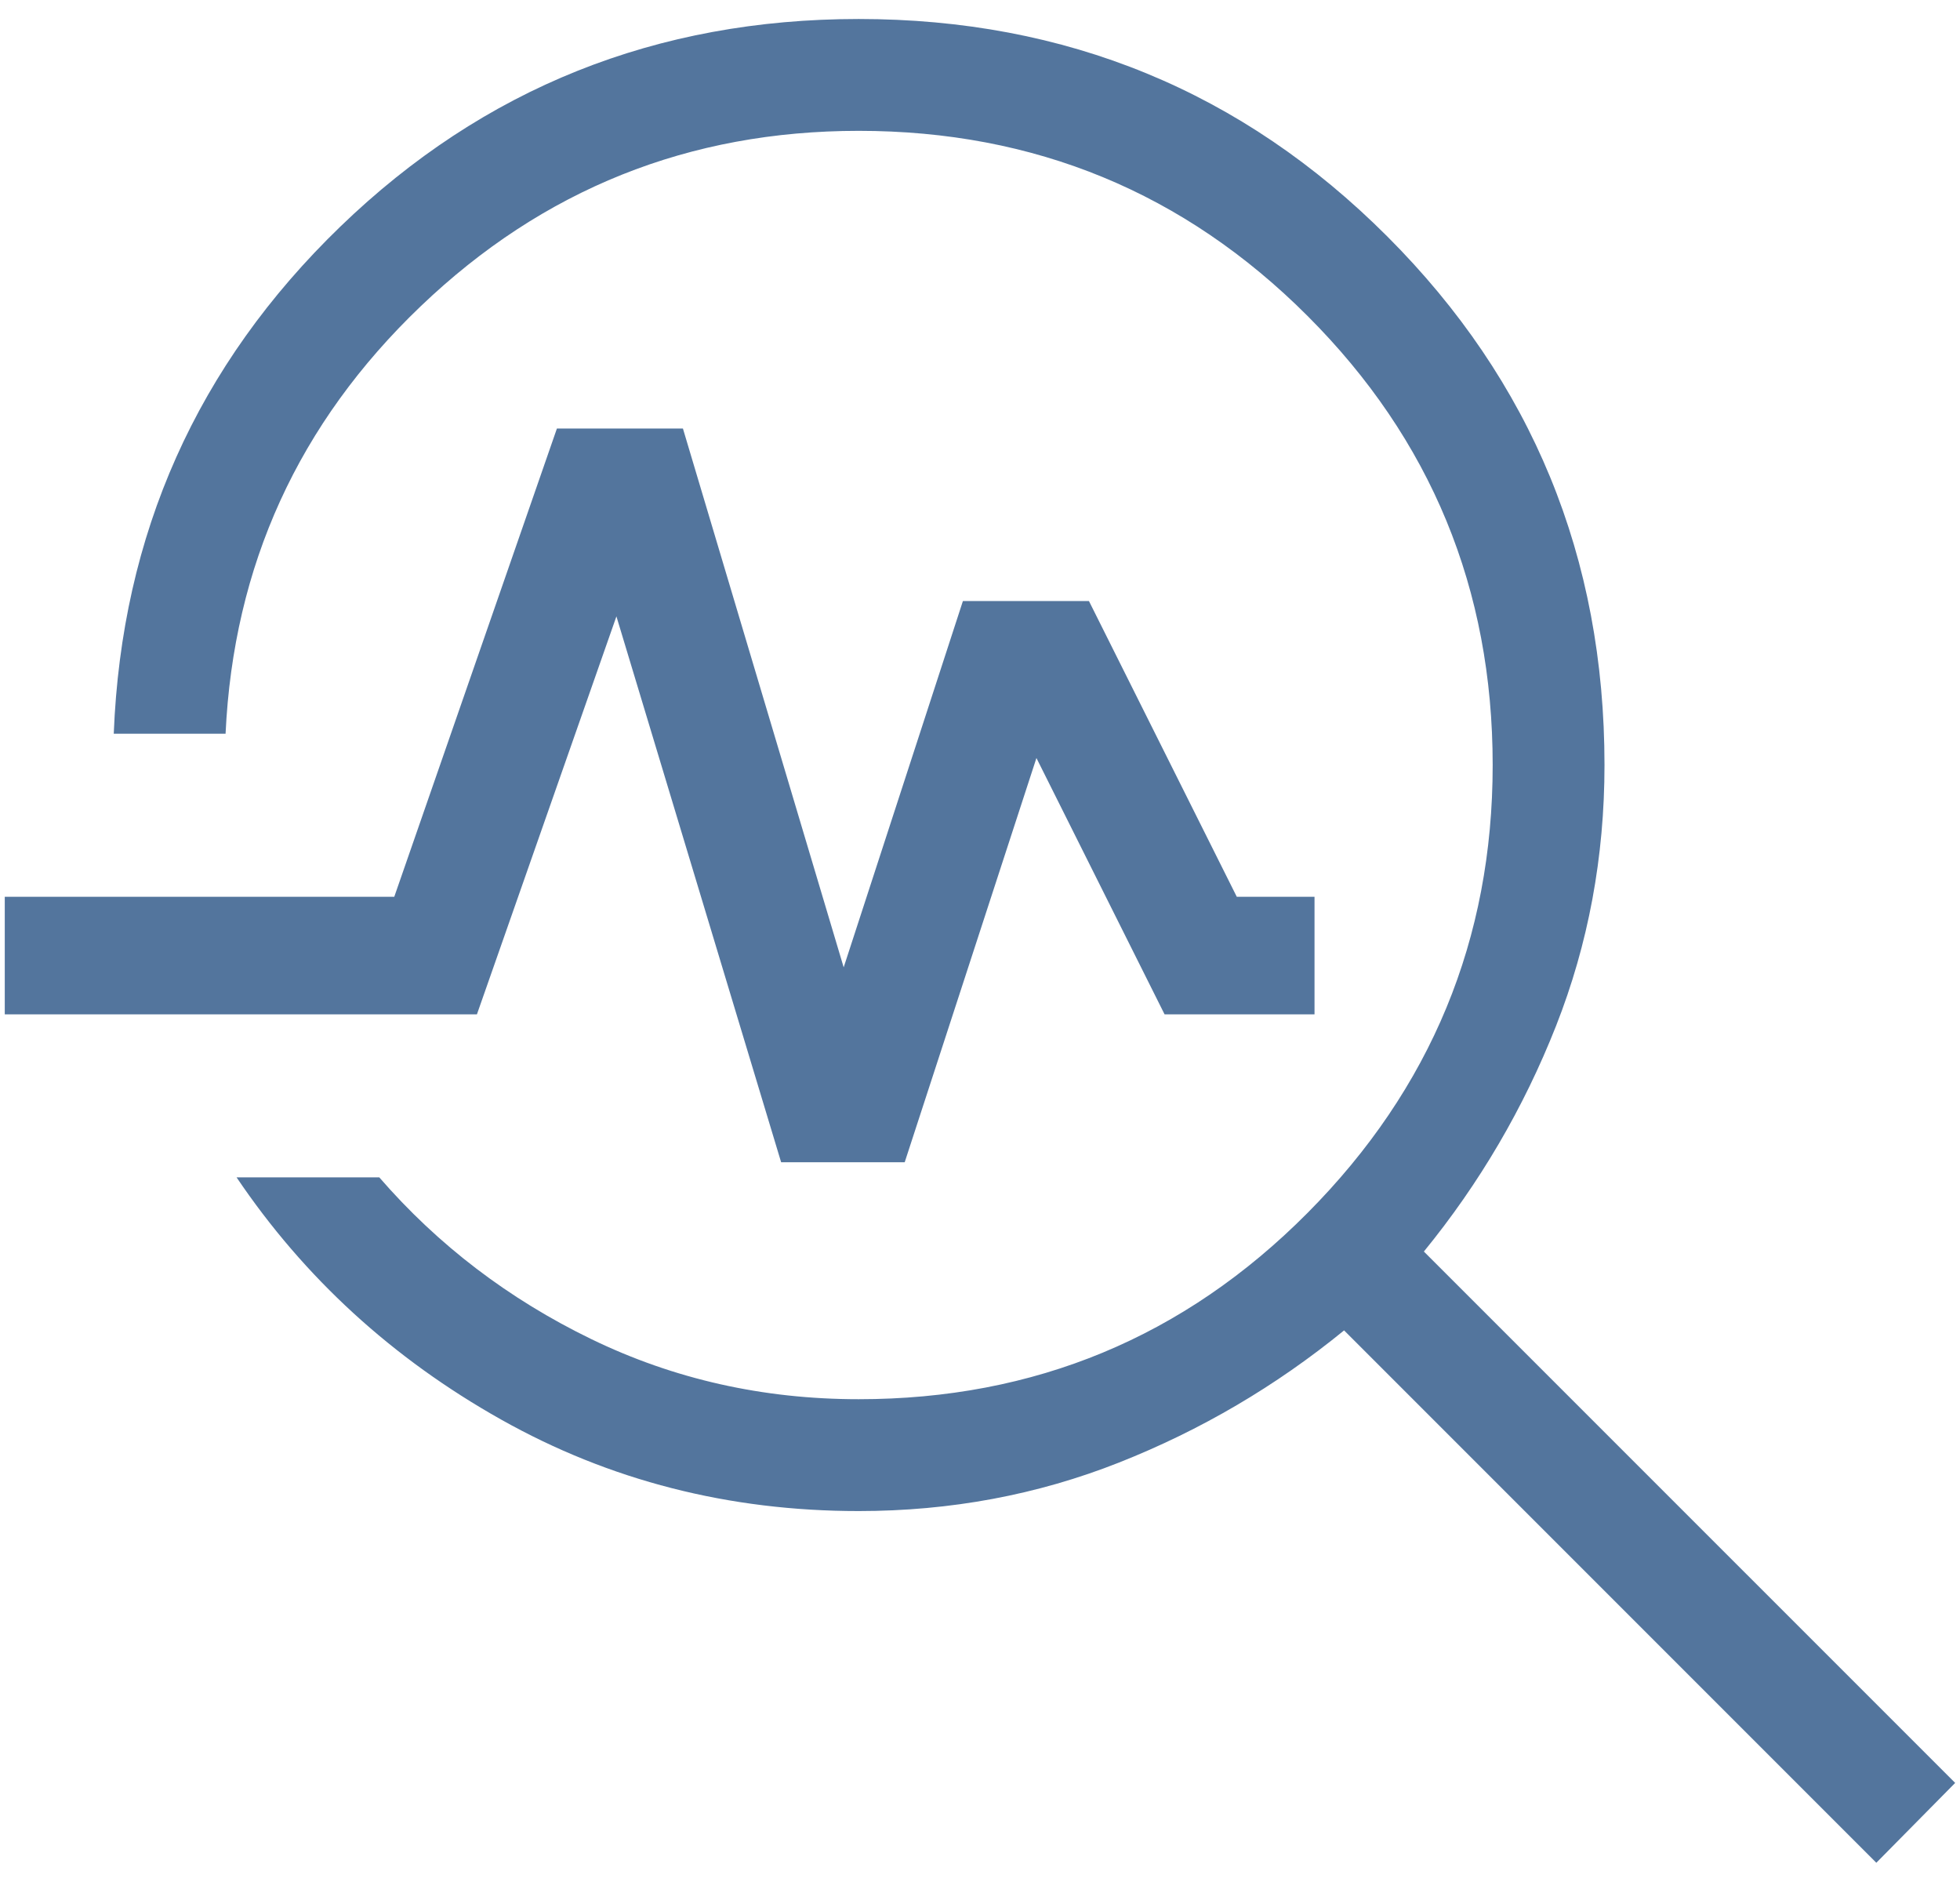 <?xml version="1.0" encoding="UTF-8"?> <svg xmlns="http://www.w3.org/2000/svg" width="58" height="56" viewBox="0 0 58 56" fill="none"><path d="M55.524 55.11L39.774 39.36C37.754 41.009 35.535 42.312 33.116 43.269C30.696 44.226 28.128 44.705 25.409 44.705C21.565 44.705 18.037 43.802 14.825 41.996C11.613 40.19 9.005 37.803 7.001 34.833H11.224C12.963 36.838 15.054 38.432 17.498 39.618C19.941 40.803 22.578 41.396 25.409 41.396C30.614 41.396 35.043 39.558 38.694 35.883C42.346 32.207 44.171 27.79 44.171 22.634C44.171 17.429 42.346 13.001 38.694 9.349C35.043 5.697 30.614 3.871 25.409 3.871C20.387 3.871 16.067 5.601 12.45 9.06C8.832 12.519 6.907 16.735 6.675 21.708H3.366C3.598 15.8 5.833 10.799 10.071 6.704C14.31 2.61 19.423 0.562 25.409 0.562C31.549 0.562 36.763 2.706 41.05 6.993C45.337 11.28 47.48 16.494 47.48 22.634C47.48 25.352 47.002 27.926 46.045 30.355C45.087 32.783 43.784 35.007 42.135 37.027L57.857 52.748L55.524 55.11ZM23.115 34.385L18.241 18.236L14.113 30.01H0.141V26.532H11.667L16.48 12.678H20.209L24.966 28.619L28.494 17.782H32.224L36.599 26.532H38.899V30.01H34.462L30.67 22.426L26.772 34.385H23.115Z" fill="#53759D"></path></svg> 
